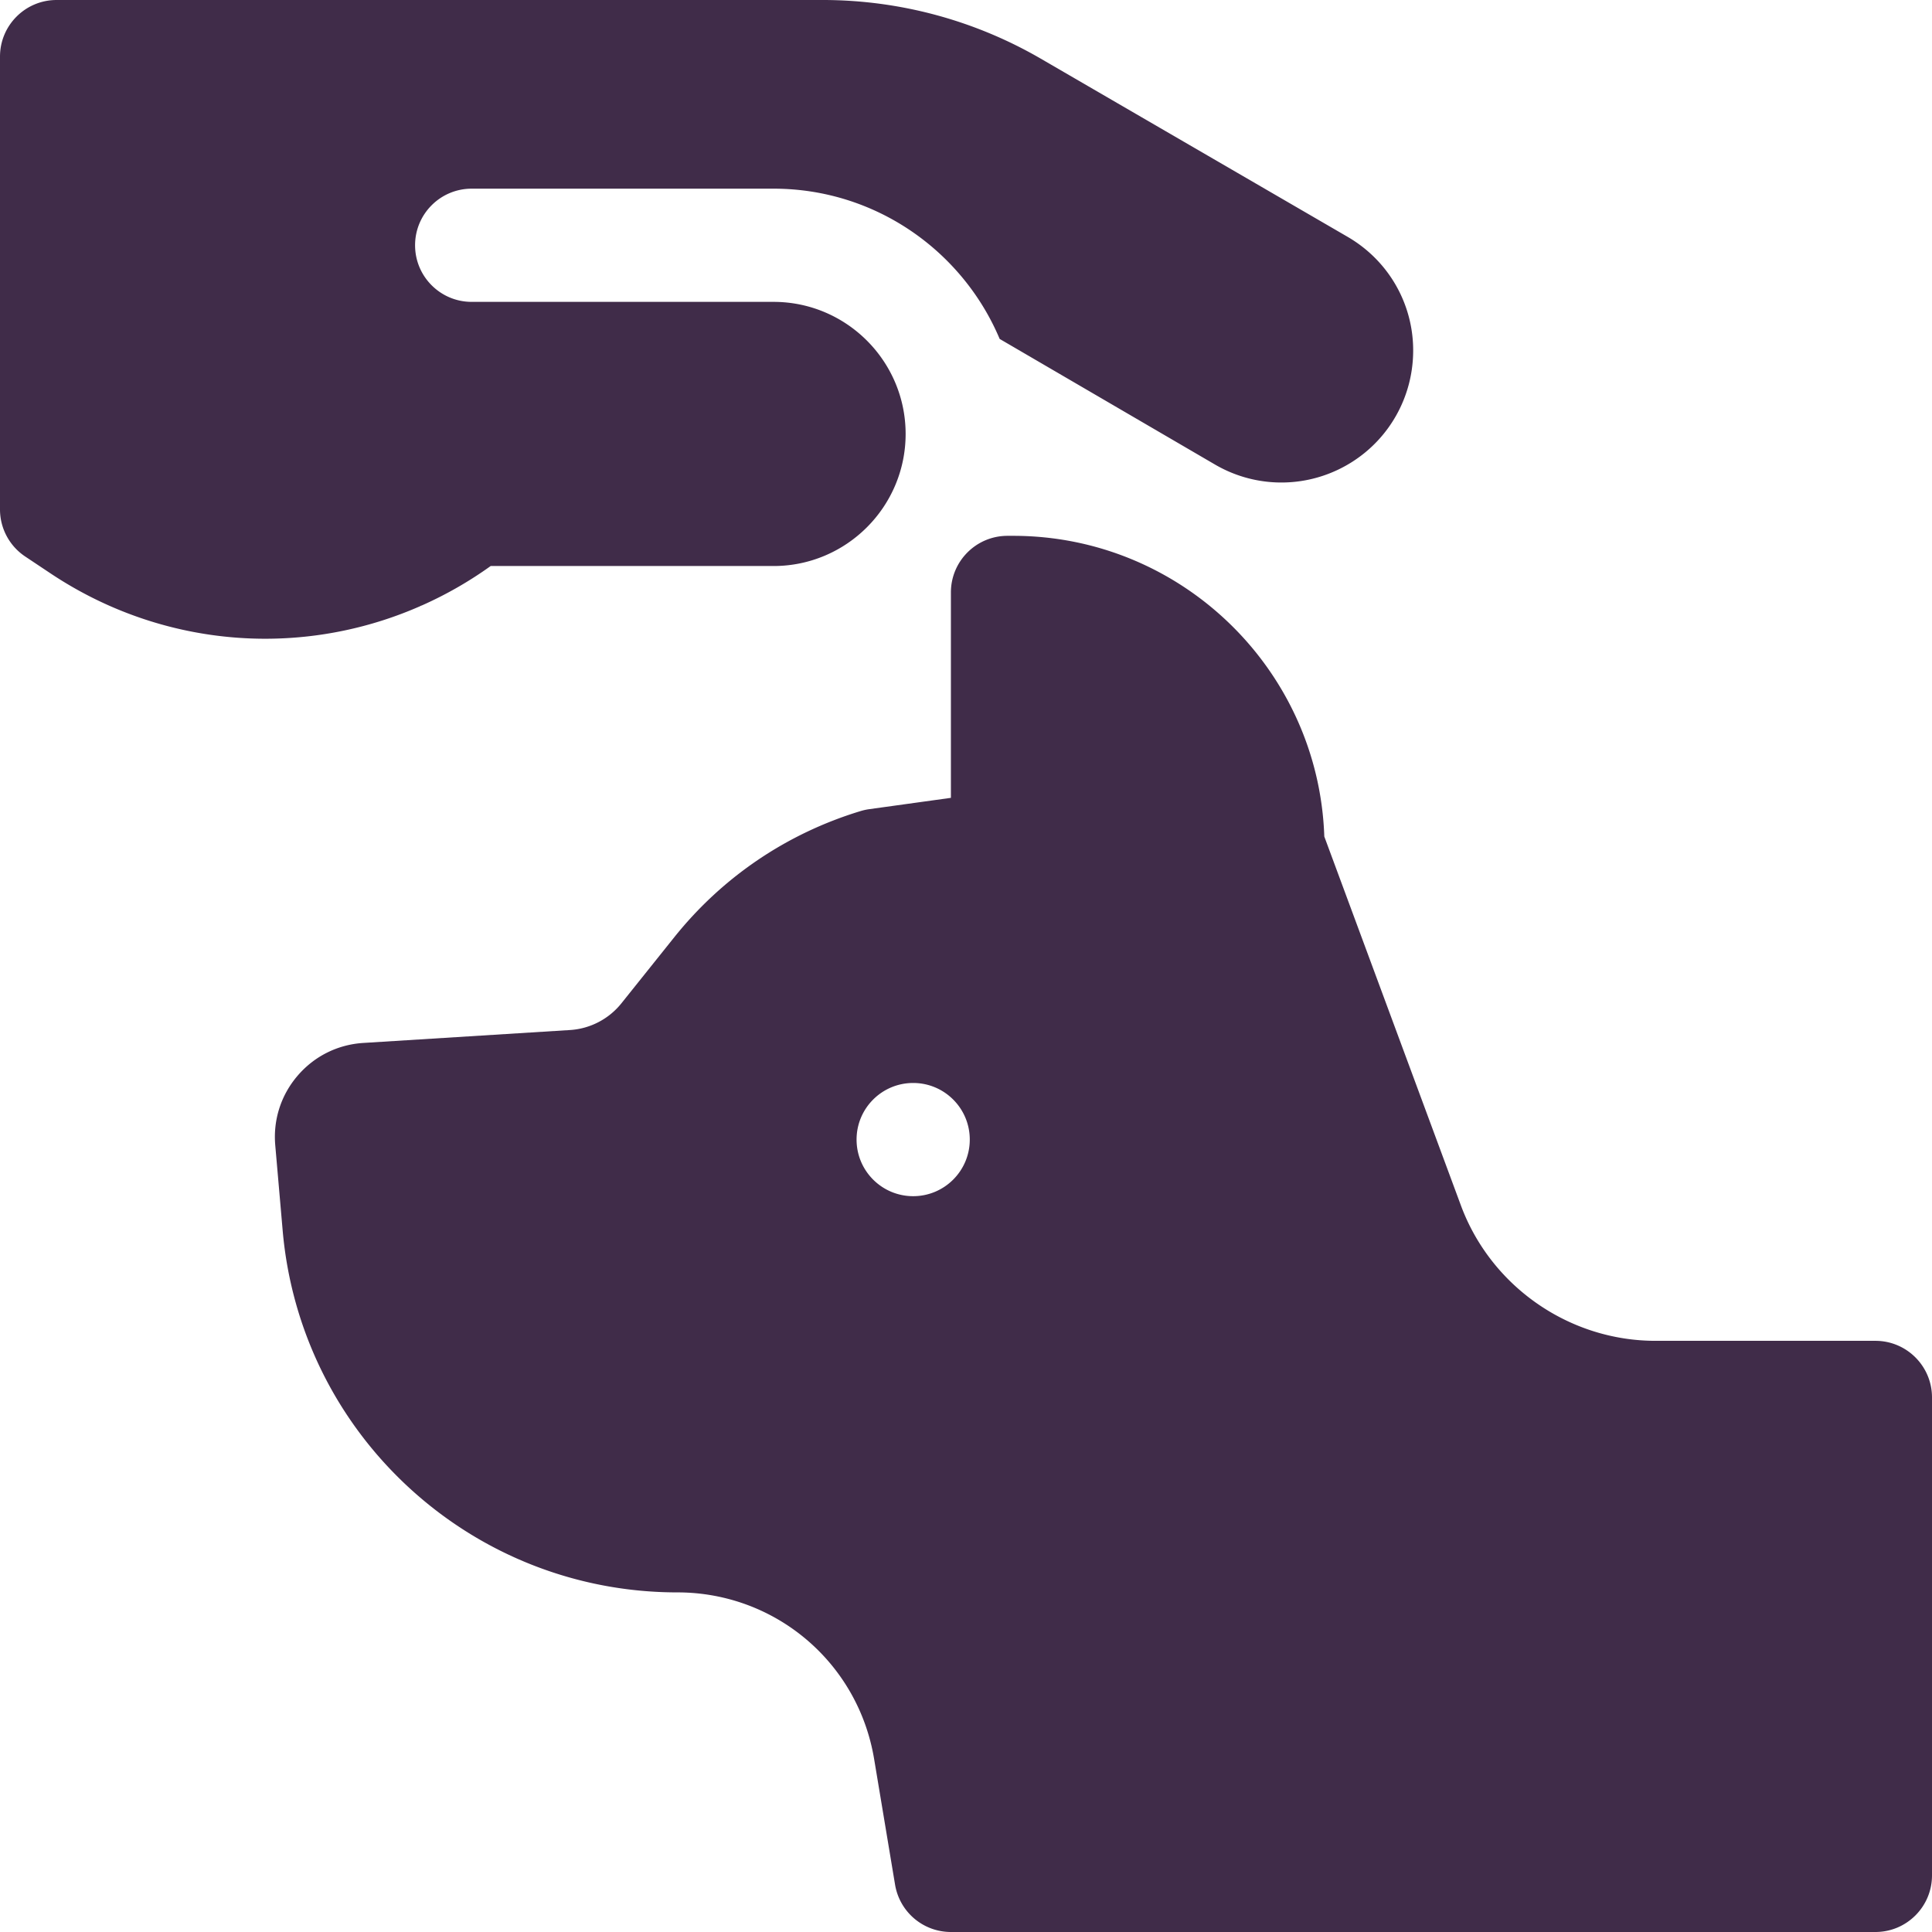<?xml version="1.0" encoding="UTF-8"?> <svg xmlns="http://www.w3.org/2000/svg" xmlns:xlink="http://www.w3.org/1999/xlink" xmlns:svgjs="http://svgjs.com/svgjs" width="512" height="512" x="0" y="0" viewBox="0 0 512 512" style="enable-background:new 0 0 512 512" xml:space="preserve" class=""> <g> <path d="M497 355.333h-58.275c-22.899 0-43.626-14.428-51.578-35.901l-36.194-97.748C349.465 177.49 313.049 142 268.5 142H267c-8.284 0-15 6.716-15 15v54.437l-21.629 2.999c-.775.107-1.541.275-2.29.502-19.552 5.925-36.632 17.489-49.394 33.441l-14.012 17.515a18.984 18.984 0 0 1-13.611 7.073L96.29 276.39c-6.78.424-12.954 3.492-17.386 8.641-4.432 5.147-6.548 11.709-5.959 18.476l1.964 22.589c2.282 26.242 14.231 50.498 33.647 68.299C127.973 412.196 153.172 422 179.514 422c25.947 0 47.875 18.576 52.141 44.17l5.549 33.296A15 15 0 0 0 252 512h245c8.284 0 15-6.716 15-15V370.333c0-8.284-6.716-15-15-15zM242 317c-8.284 0-15-6.716-15-15s6.716-15 15-15 15 6.716 15 15-6.716 15-15 15zM357.116 62.754l-81.297-47.205A115.141 115.141 0 0 0 218.073 0H15C6.716 0 0 6.716 0 15v120c0 5.015 2.506 9.699 6.679 12.48l6.723 4.482c17.366 11.578 37.174 17.312 56.922 17.311a102.04 102.04 0 0 0 40.979-8.611c.153-.095.321-.164.5-.215A103.026 103.026 0 0 0 130.035 150l74.962.002C224.298 150.002 240 134.3 240 115s-15.702-35.001-35.001-35.001H125c-8.284 0-15-6.716-15-15s6.716-15 15-15h79.999c26.918 0 50.065 16.448 59.924 39.821l57.067 33.29a34.875 34.875 0 0 0 32.729 1.304 34.872 34.872 0 0 0 19.409-26.384c2.09-14.215-4.587-28.061-17.012-35.276z" fill="#402c49" data-original="#000000" opacity="1" class=""></path> </g> </svg> 